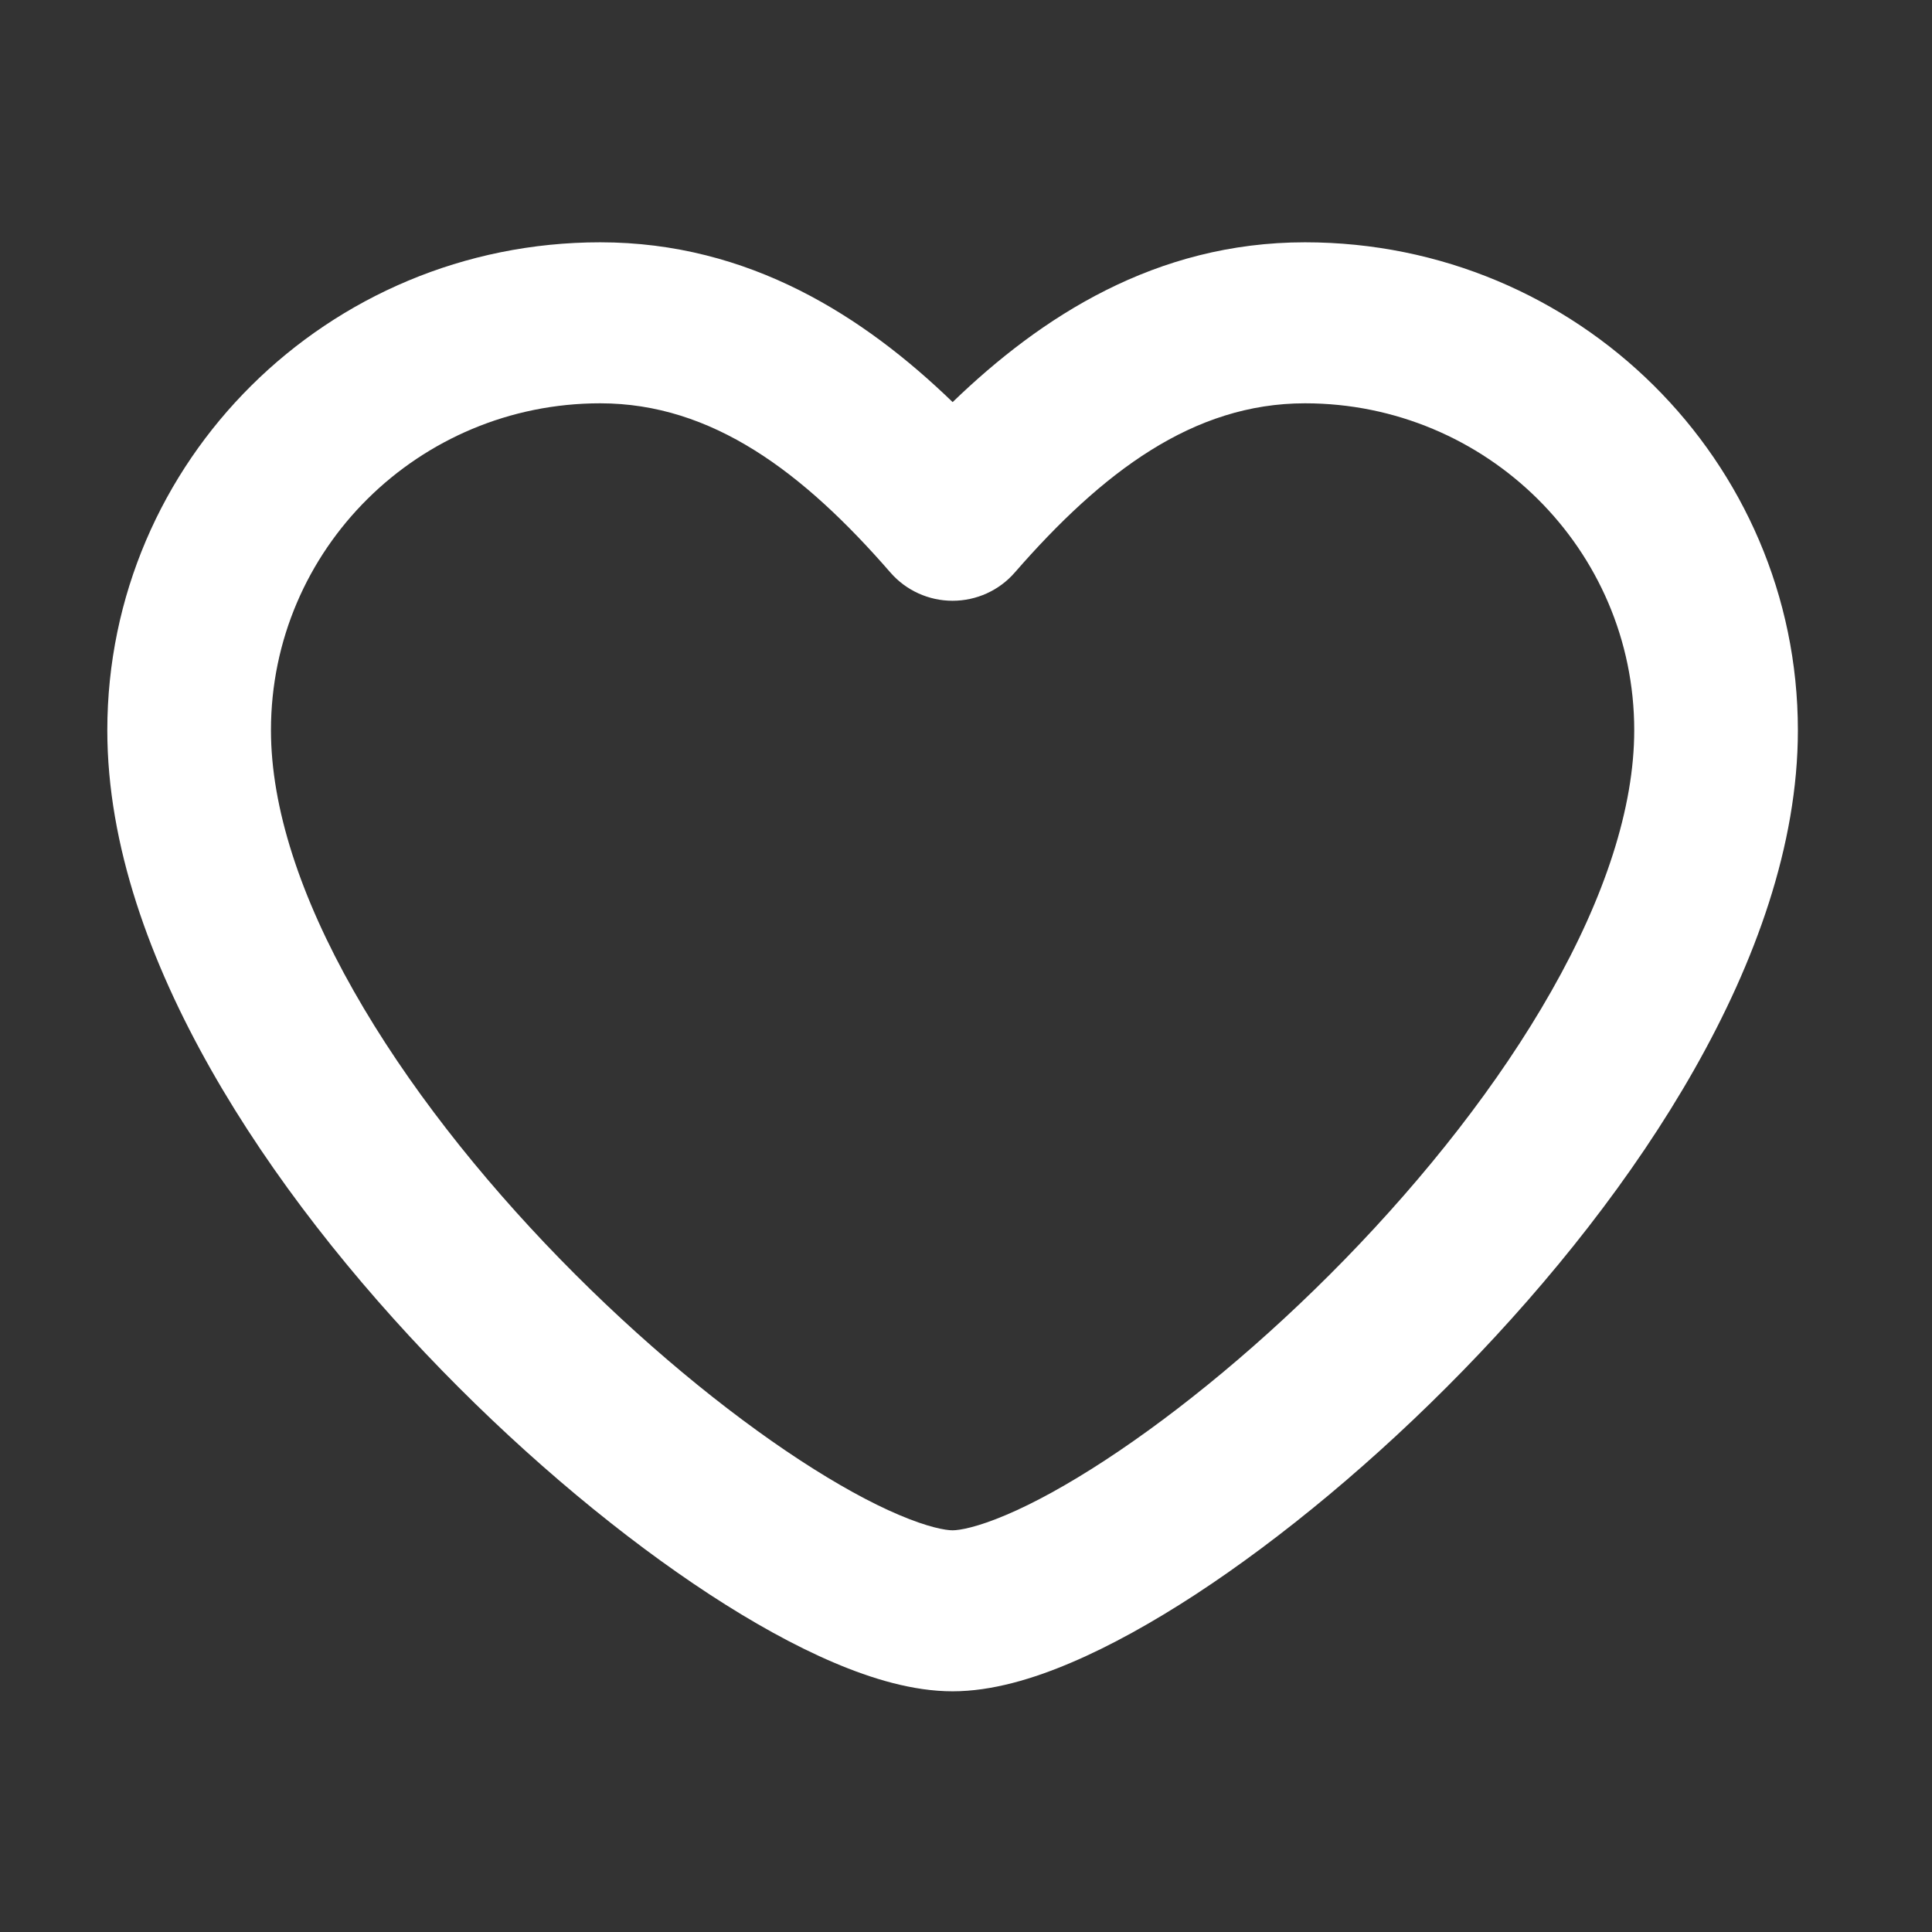 <svg width="24" height="24" viewBox="0 0 24 24" fill="none" xmlns="http://www.w3.org/2000/svg">
<rect x="0" y="0" width="24" height="24" fill="#333333" stroke="none"/>
<path d="M20.301 9.071C20.301 6.822 18.462 5.01 16.211 5.01C14.82 5.01 13.693 5.865 12.605 7.113C12.412 7.335 12.13 7.463 11.833 7.463C11.536 7.463 11.254 7.334 11.061 7.112C9.977 5.865 8.847 5.01 7.456 5.01C5.204 5.01 3.366 6.821 3.366 9.071C3.366 10.033 3.731 11.142 4.394 12.31C5.051 13.469 5.962 14.619 6.959 15.642C7.955 16.664 9.011 17.533 9.939 18.14C10.403 18.443 10.819 18.671 11.166 18.818C11.53 18.973 11.746 19.01 11.833 19.01C11.92 19.01 12.137 18.973 12.501 18.818C12.848 18.671 13.264 18.443 13.728 18.14C14.656 17.533 15.712 16.664 16.708 15.642C17.704 14.619 18.616 13.469 19.273 12.31C19.936 11.142 20.301 10.033 20.301 9.071ZM22.334 9.071C22.334 10.501 21.802 11.954 21.047 13.285C20.287 14.626 19.26 15.911 18.175 17.025C17.089 18.14 15.92 19.108 14.853 19.806C14.319 20.154 13.795 20.446 13.308 20.653C12.837 20.854 12.323 21.01 11.833 21.01C11.343 21.01 10.829 20.854 10.358 20.653C9.871 20.446 9.347 20.154 8.814 19.806C7.747 19.108 6.577 18.14 5.491 17.025C4.406 15.911 3.38 14.626 2.62 13.285C1.865 11.954 1.333 10.501 1.333 9.071C1.334 5.731 4.067 3.01 7.456 3.01C9.312 3.01 10.738 3.936 11.834 4.995C12.93 3.937 14.354 3.01 16.211 3.01C19.598 3.01 22.333 5.73 22.334 9.071Z" fill="white"/>
</svg>
